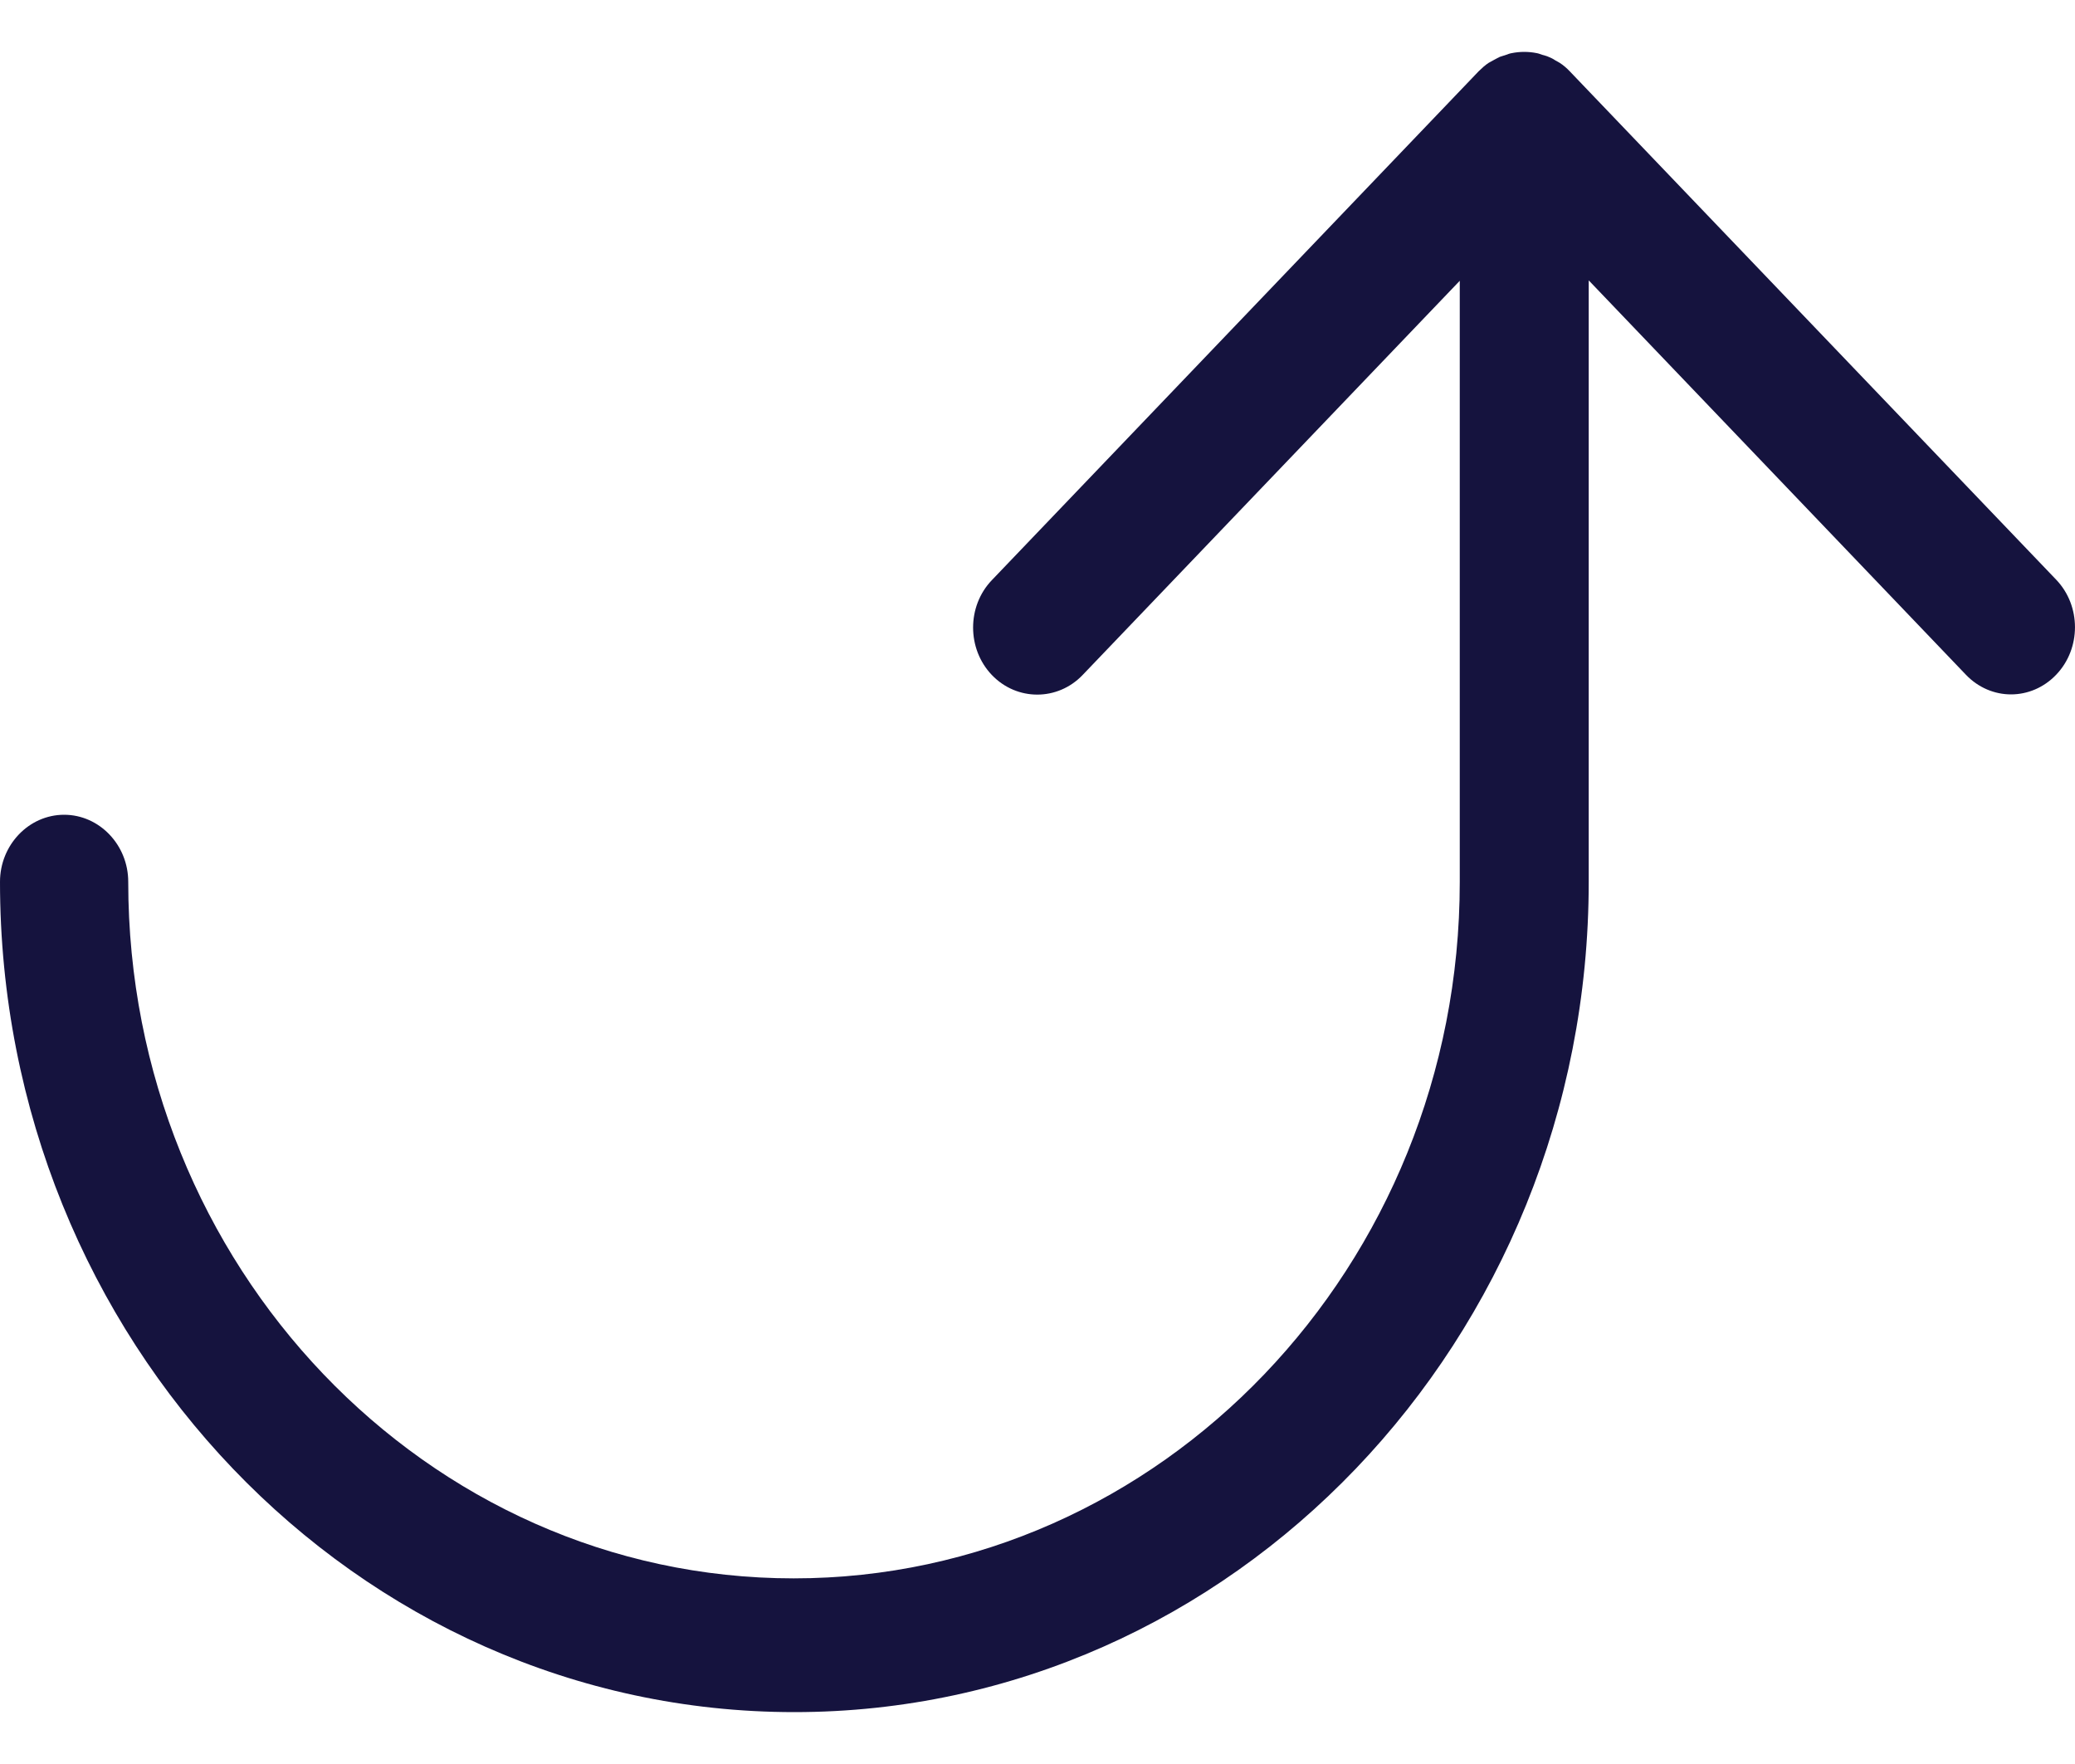 <?xml version="1.0" encoding="UTF-8"?> <svg xmlns="http://www.w3.org/2000/svg" width="20" height="17" viewBox="0 0 20 17" fill="none"> <path d="M19.819 5.587L15.13 0.687C15.102 0.657 15.068 0.628 15.034 0.606C15.019 0.596 15.004 0.59 14.988 0.58C14.97 0.567 14.948 0.557 14.926 0.548C14.905 0.538 14.886 0.535 14.864 0.528C14.846 0.522 14.83 0.515 14.812 0.512C14.732 0.496 14.651 0.496 14.571 0.512C14.552 0.515 14.534 0.522 14.518 0.528C14.497 0.535 14.478 0.541 14.456 0.548C14.435 0.557 14.416 0.57 14.395 0.58C14.379 0.59 14.364 0.596 14.348 0.606C14.314 0.628 14.283 0.657 14.252 0.687L9.56 5.591C9.319 5.842 9.319 6.253 9.56 6.505C9.801 6.757 10.194 6.757 10.435 6.505L14.07 2.706V8.501C14.07 12.2 11.189 15.211 7.65 15.211C4.111 15.211 1.236 12.197 1.236 8.498C1.236 8.143 0.958 7.852 0.618 7.852C0.278 7.852 0 8.143 0 8.498C0 12.911 3.434 16.5 7.656 16.5C11.879 16.5 15.313 12.911 15.313 8.498V2.702L18.948 6.502C19.068 6.628 19.226 6.692 19.383 6.692C19.541 6.692 19.699 6.628 19.819 6.502C20.06 6.25 20.06 5.839 19.819 5.587Z" fill="#15133E"></path> </svg> 